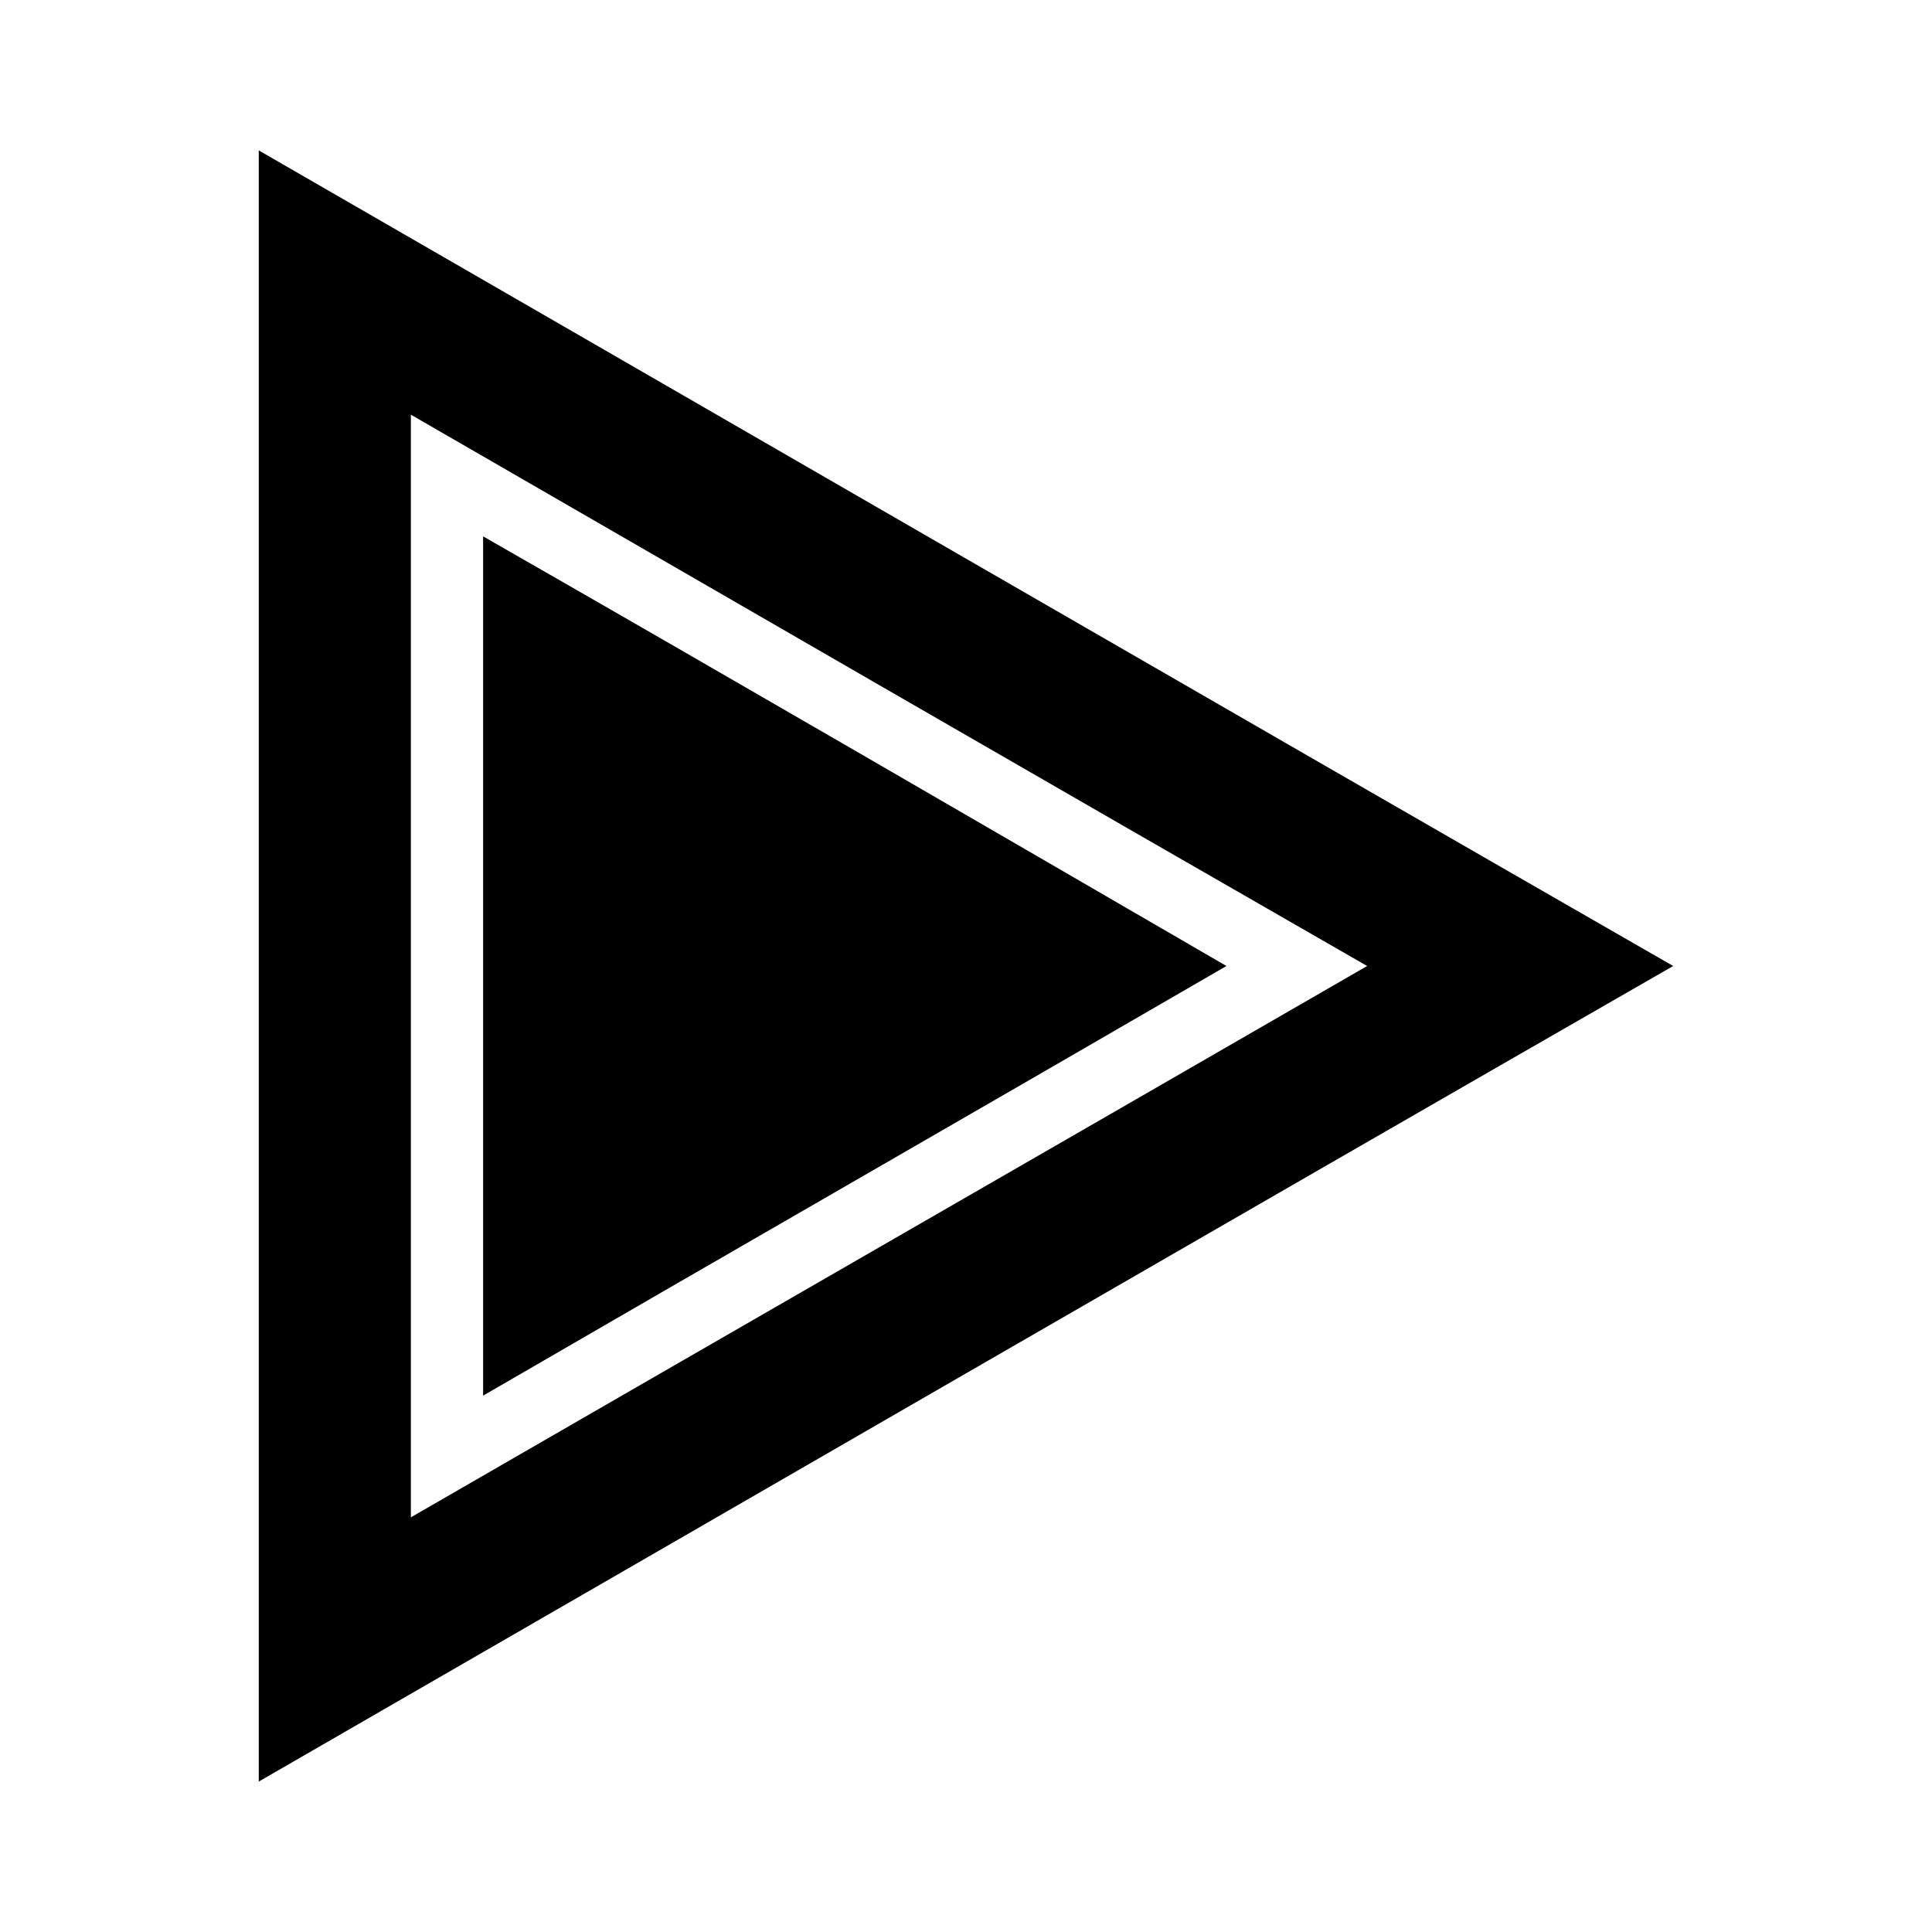 <?xml version="1.0" encoding="UTF-8"?>
<!-- Uploaded to: SVG Repo, www.svgrepo.com, Generator: SVG Repo Mixer Tools -->
<svg fill="#000000" width="800px" height="800px" version="1.1" viewBox="144 144 512 512" xmlns="http://www.w3.org/2000/svg">
 <g>
  <path d="m212.58 183.86v432.27c124.95-72.043 249.39-144.09 374.83-216.13-125.45-72.047-249.89-144.09-374.83-216.14zm40.305 70.031c84.641 48.871 168.27 97.234 253.42 146.11-84.641 48.871-168.78 97.234-253.42 146.11v-292.21z"/>
  <path d="m272.03 286.14v227.72c66-38.289 130.99-75.57 196.99-113.86-66-38.289-130.99-76.078-196.99-113.86z"/>
 </g>
</svg>